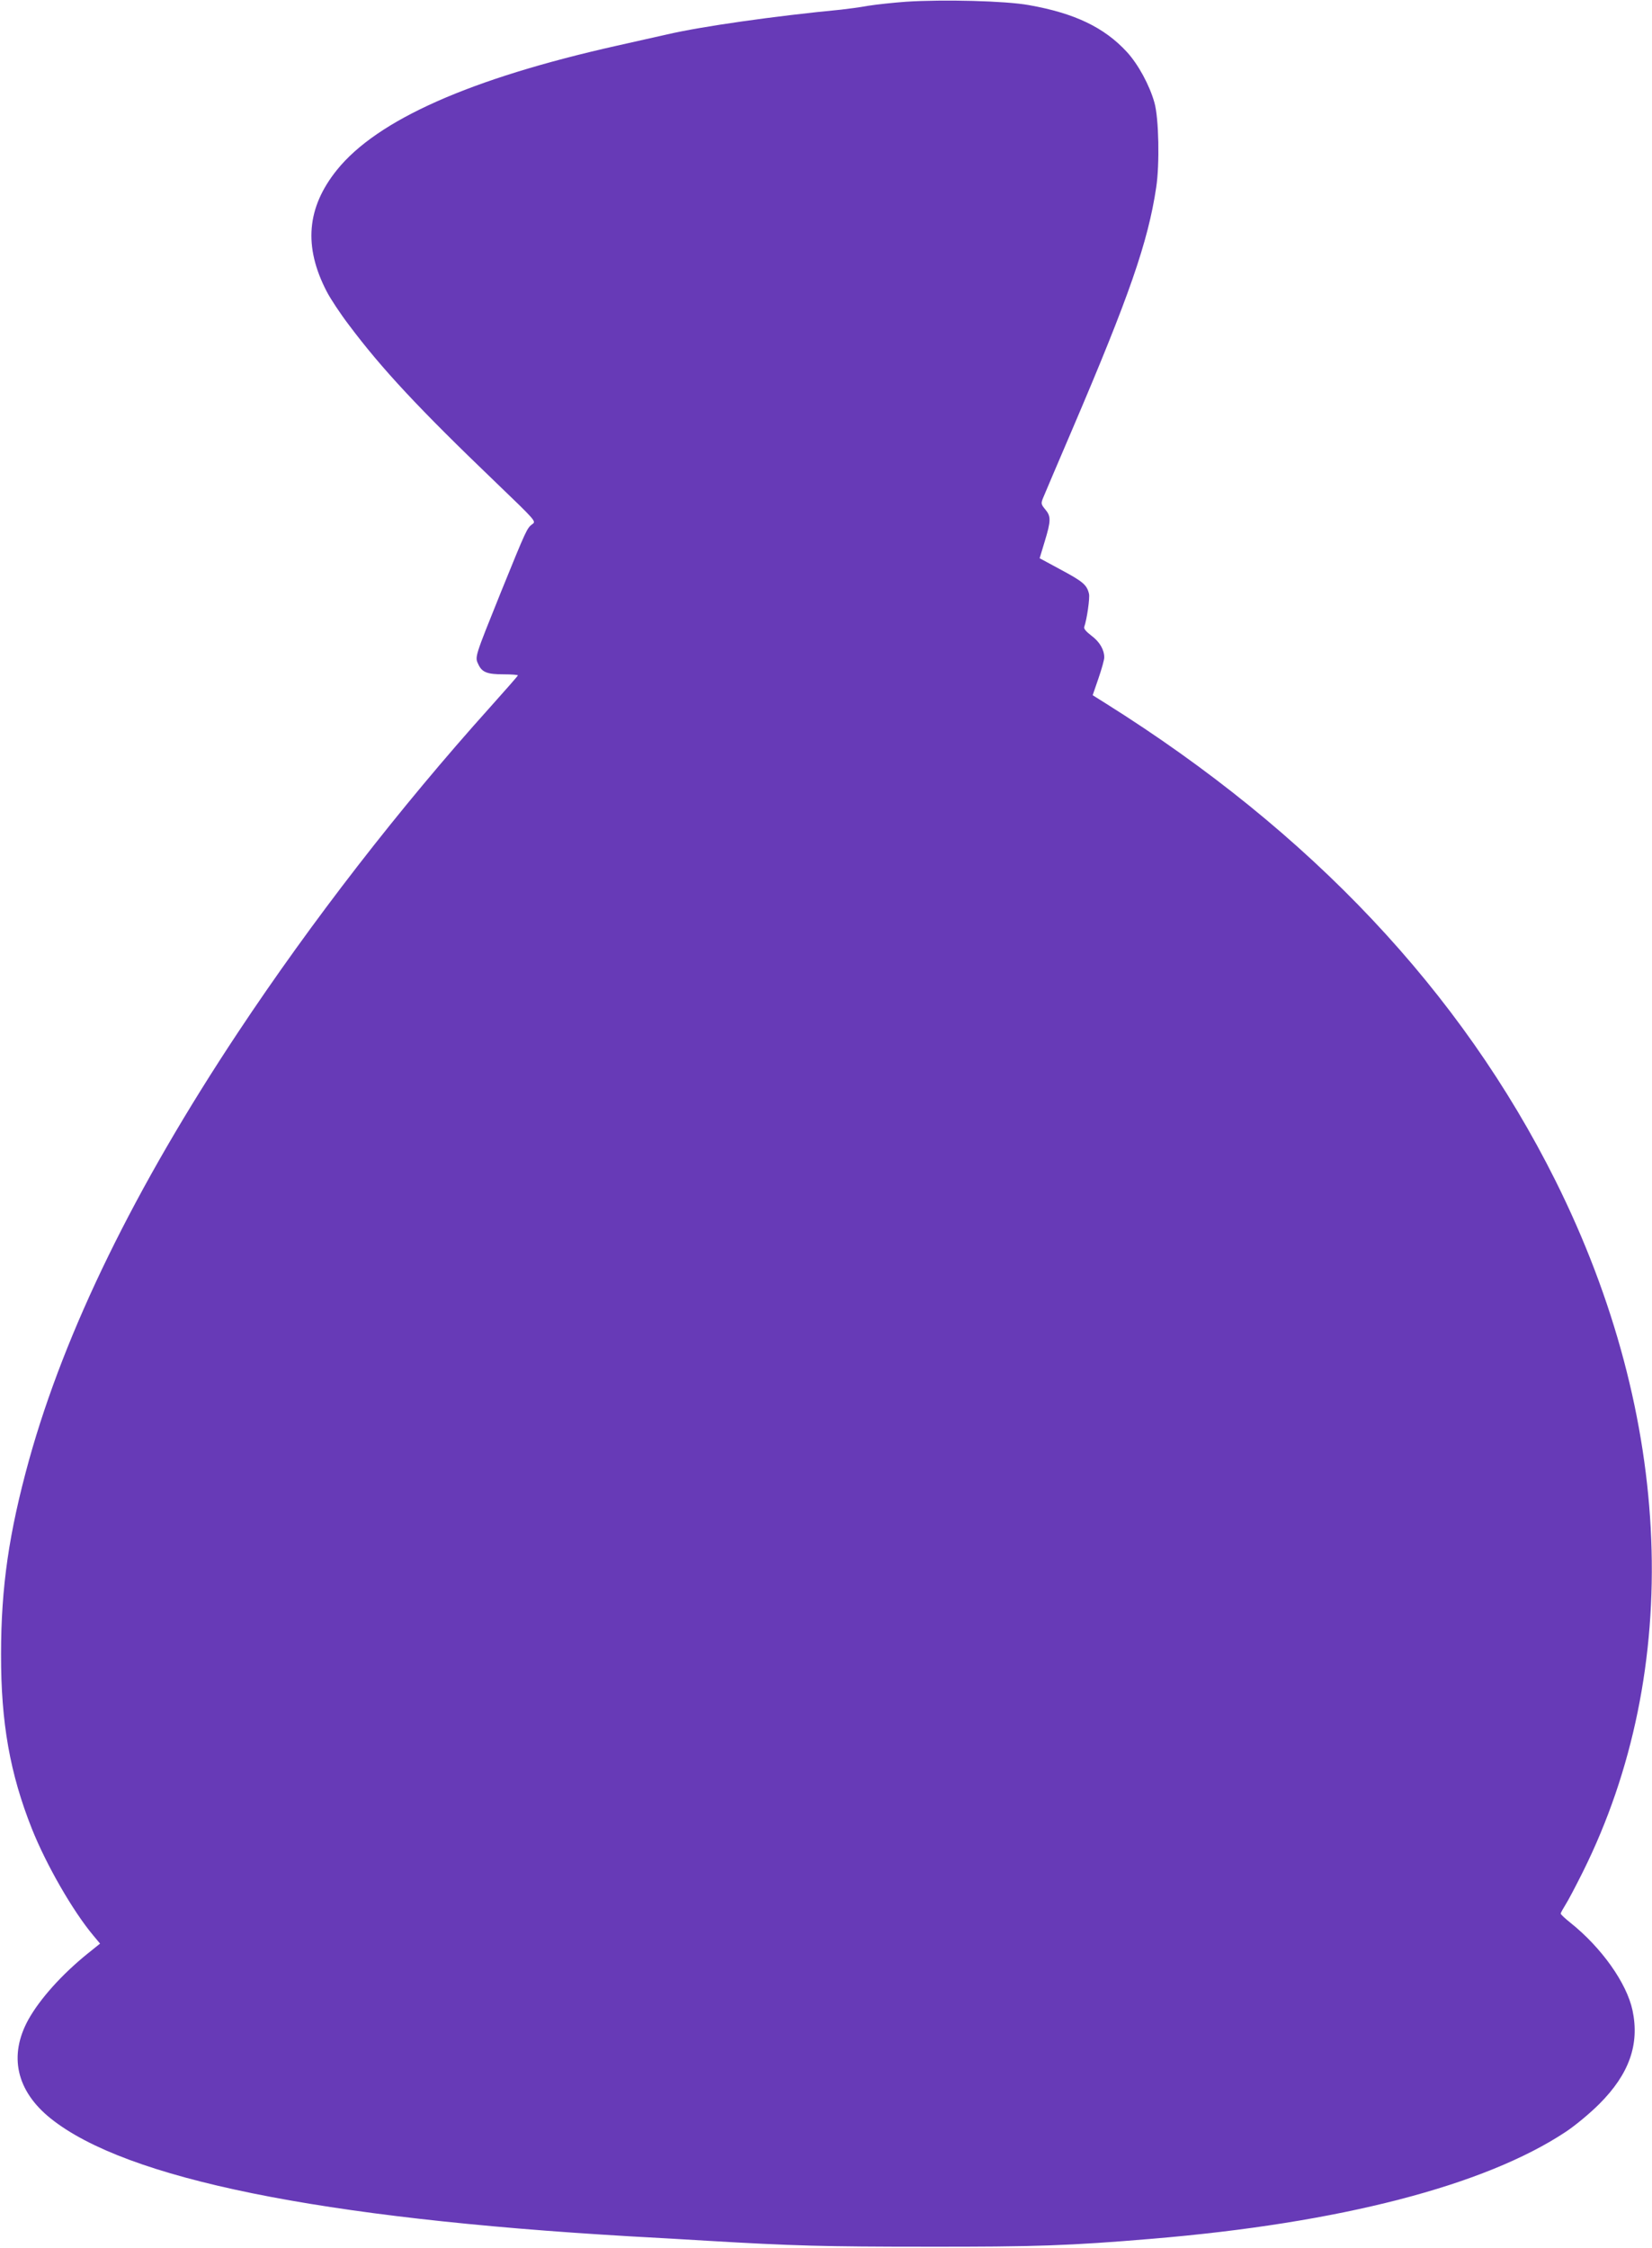 <?xml version="1.0" standalone="no"?>
<!DOCTYPE svg PUBLIC "-//W3C//DTD SVG 20010904//EN"
 "http://www.w3.org/TR/2001/REC-SVG-20010904/DTD/svg10.dtd">
<svg version="1.0" xmlns="http://www.w3.org/2000/svg"
 width="941pt" height="1280pt" viewBox="0 0 941 1280"
 preserveAspectRatio="xMidYMid meet">
<g transform="translate(0,1280) scale(0.1,-0.1)"
fill="#673ab7" stroke="none">
<path d="M5160 12790 c-69 -5 -165 -15 -215 -23 -49 -9 -119 -18 -155 -22
-375 -36 -792 -95 -990 -141 -58 -13 -186 -42 -285 -64 -835 -187 -1366 -422
-1596 -708 -172 -214 -191 -436 -58 -692 21 -41 78 -127 126 -190 188 -251
400 -478 838 -898 228 -219 230 -221 207 -237 -30 -22 -33 -28 -178 -385 -152
-378 -150 -370 -129 -414 21 -45 51 -56 145 -56 44 0 80 -3 80 -6 0 -3 -72
-85 -159 -182 -515 -573 -1014 -1216 -1436 -1852 -587 -885 -984 -1696 -1189
-2432 -115 -416 -160 -725 -160 -1108 -1 -390 51 -681 176 -995 82 -205 232
-466 348 -605 l40 -48 -71 -57 c-146 -118 -271 -257 -337 -375 -114 -206 -69
-407 127 -564 430 -344 1533 -568 3301 -671 146 -8 342 -19 435 -25 489 -29
681 -34 1245 -34 628 -1 826 6 1290 45 1071 89 1898 303 2360 610 54 36 136
104 190 158 170 170 230 339 189 533 -33 155 -176 357 -354 499 -30 24 -55 47
-55 52 0 4 12 26 27 50 15 23 59 107 99 187 574 1153 517 2588 -156 3937 -538
1077 -1393 1984 -2561 2717 l-75 47 33 96 c18 52 33 106 33 119 0 44 -26 89
-73 124 -30 23 -45 40 -41 50 15 42 33 166 27 189 -12 50 -34 69 -157 135
l-124 67 29 96 c36 118 36 143 3 182 -24 29 -25 34 -13 64 7 17 82 194 167
392 324 758 431 1065 478 1378 20 132 15 394 -10 482 -28 100 -92 218 -157
289 -129 140 -298 221 -559 267 -132 24 -487 33 -700 19z"/>
</g>
</svg>
